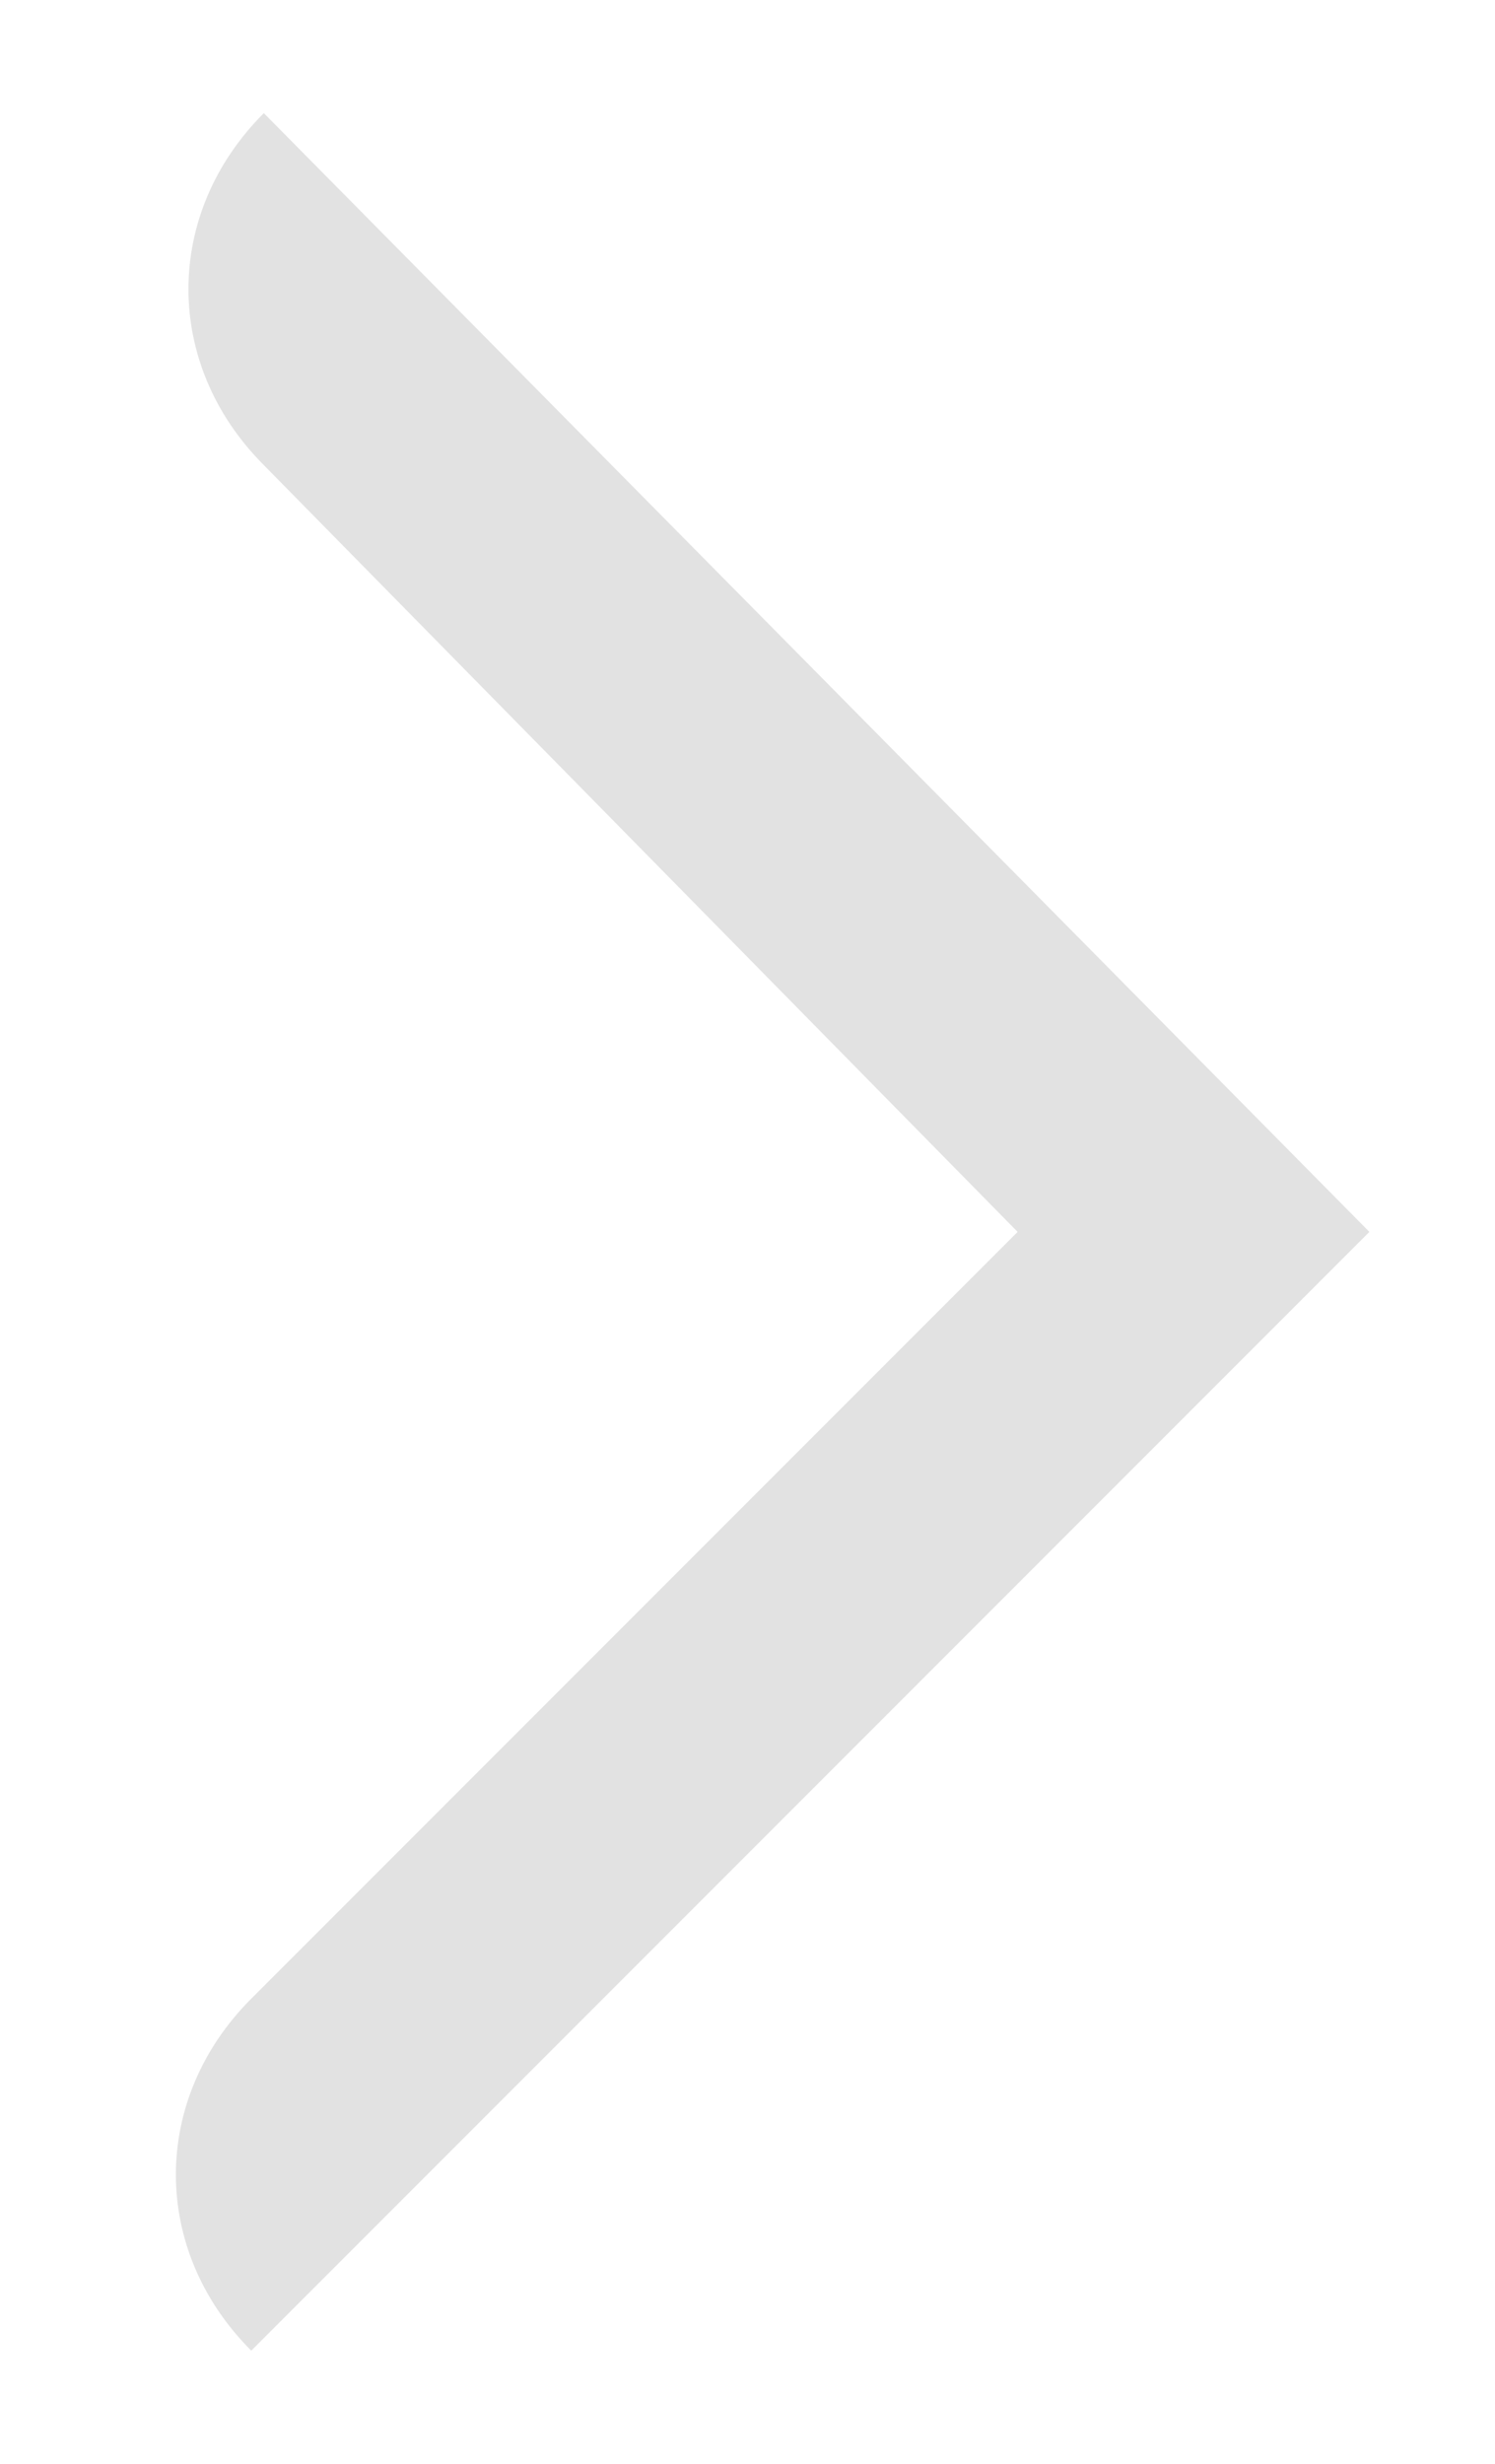 <?xml version="1.0" encoding="utf-8"?>
<!-- Generator: Adobe Illustrator 23.0.1, SVG Export Plug-In . SVG Version: 6.00 Build 0)  -->
<svg version="1.1" id="Layer_1" xmlns="http://www.w3.org/2000/svg" xmlns:xlink="http://www.w3.org/1999/xlink" x="0px" y="0px"
	 viewBox="0 0 11.9 19.6" style="enable-background:new 0 0 11.9 19.6;" xml:space="preserve">
<style type="text/css">
	.st0{fill:#E2E2E2;}
</style>
<path class="st0" d="M10.9,9.8L2,18.7c-0.8-0.8-0.8-2,0-2.8l6.1-6.1l-6-6.1c-0.8-0.8-0.8-2,0-2.8L10.9,9.8z"/>
</svg>
